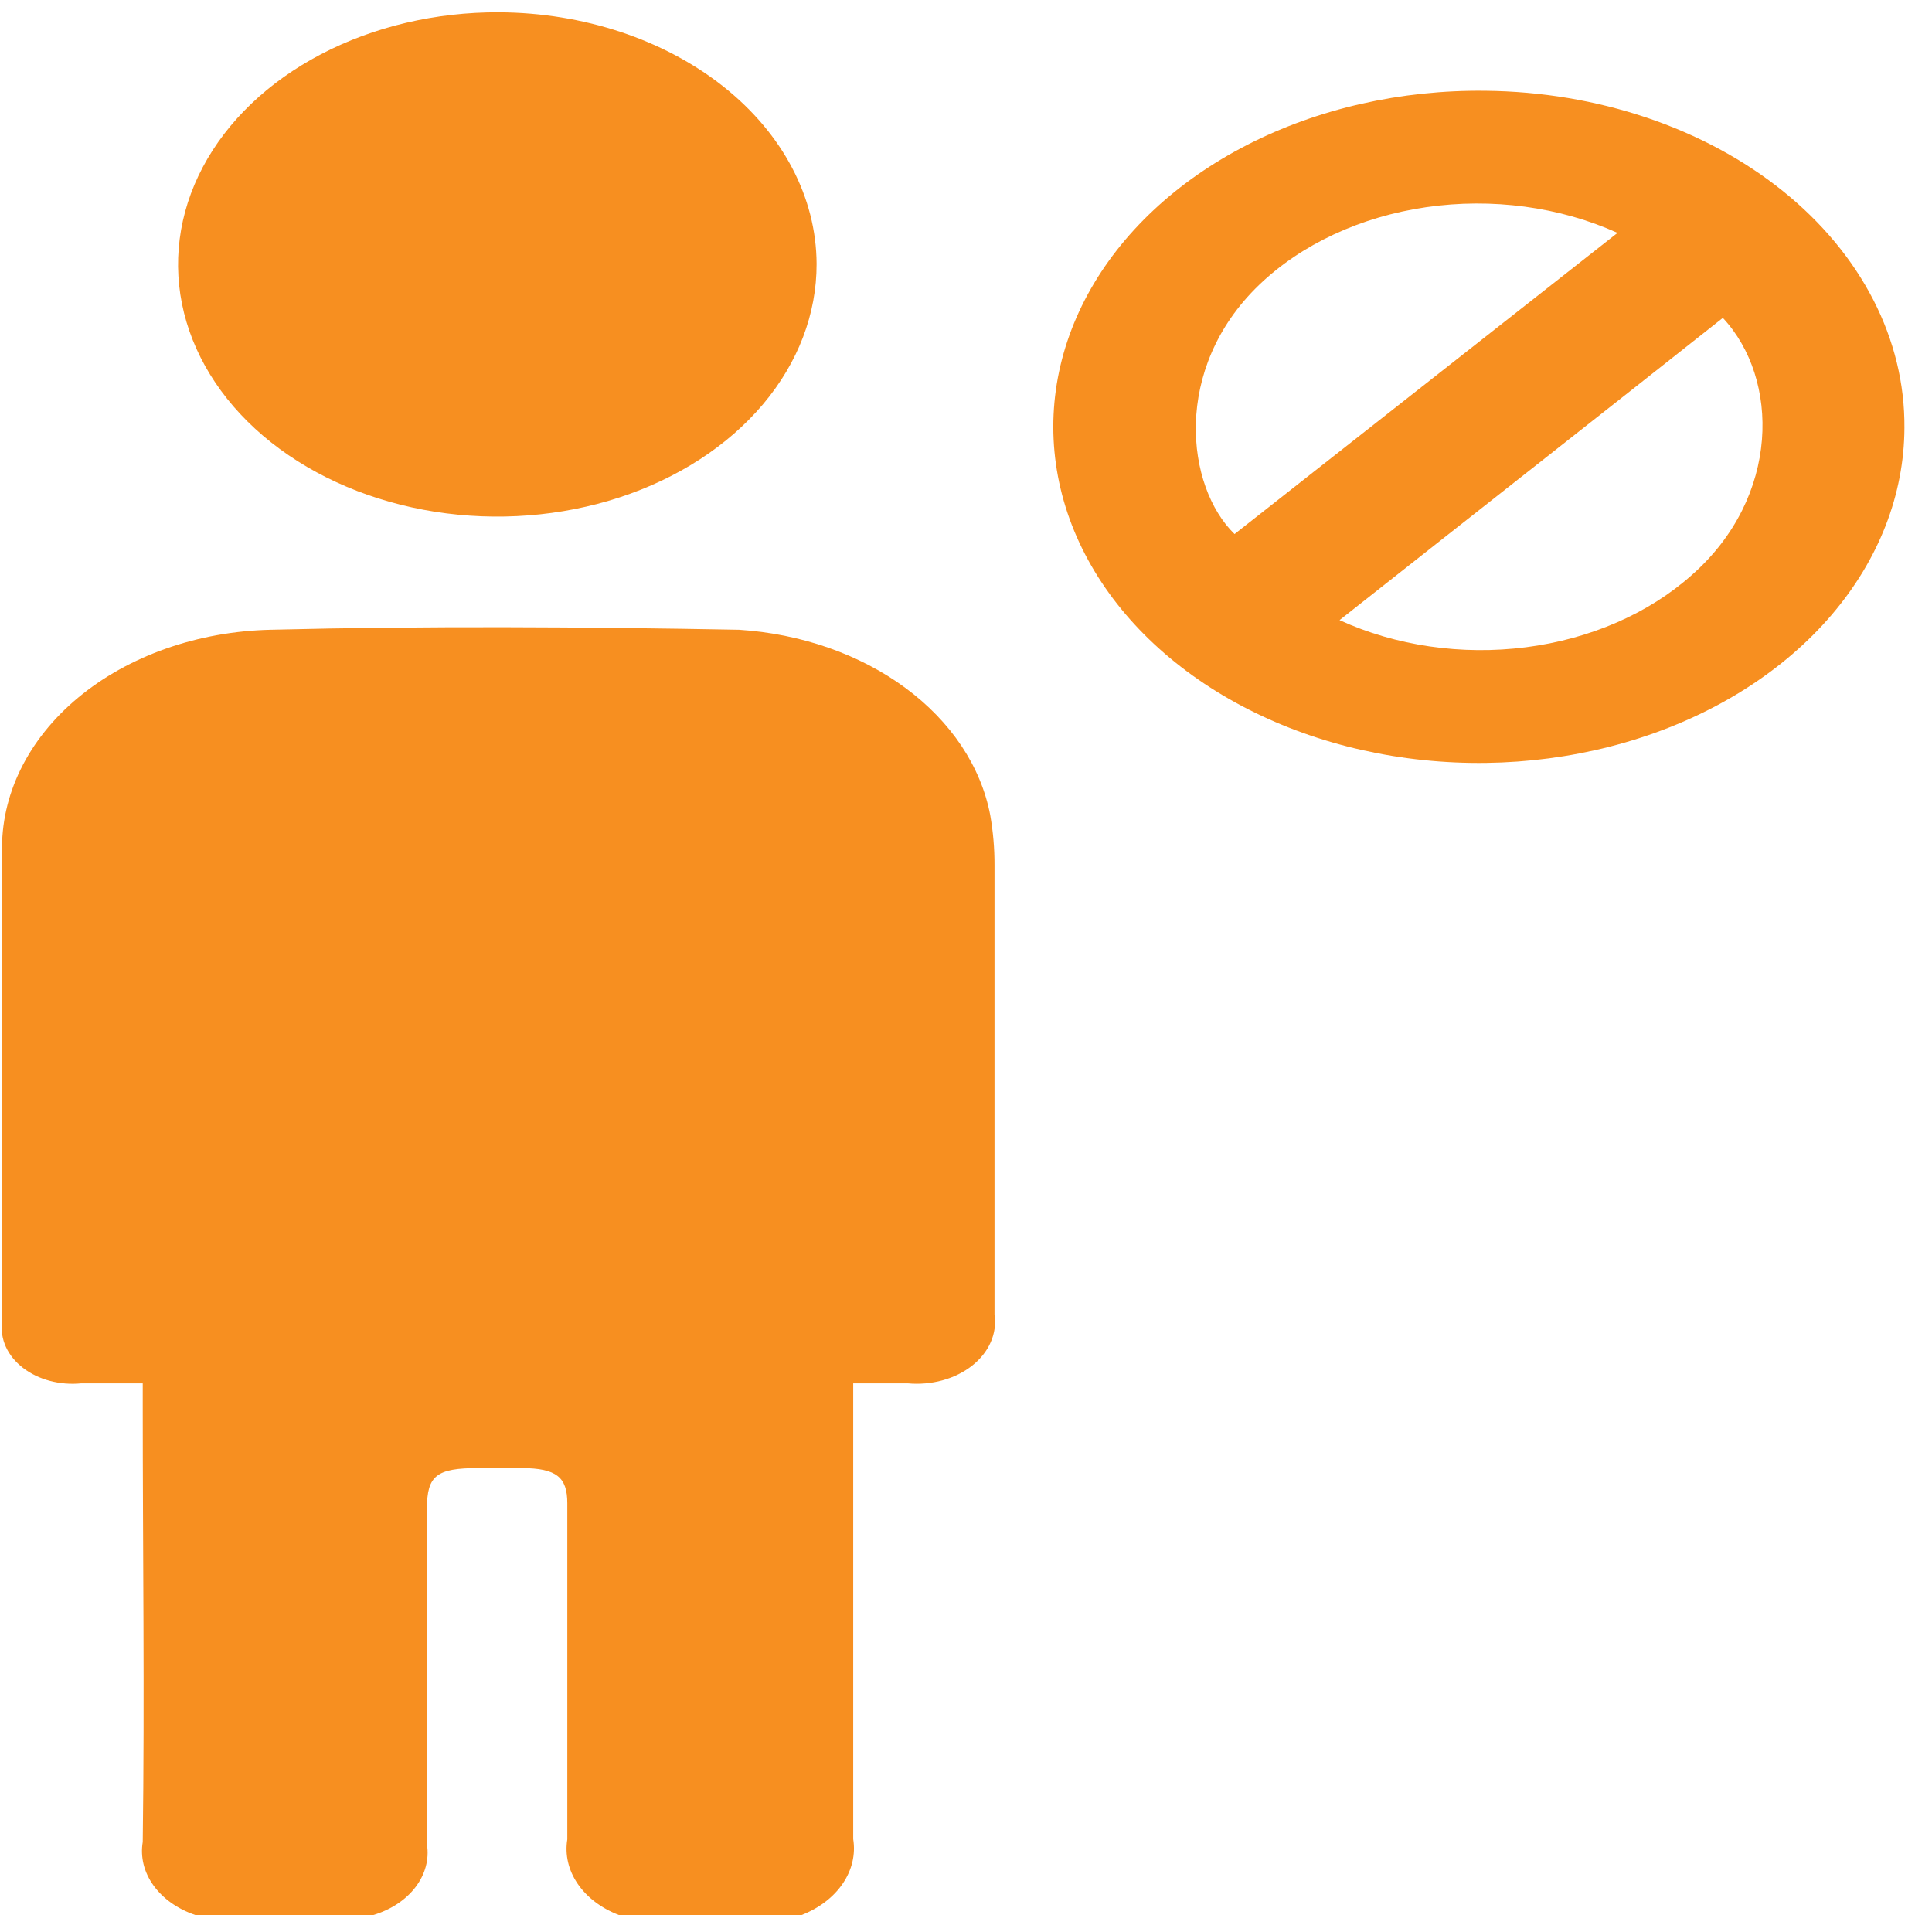 <svg width="66" height="66" viewBox="0 0 66 66" fill="none" xmlns="http://www.w3.org/2000/svg">
<path d="M6.669 65.419C6.067 65.215 5.566 64.86 5.243 64.41C4.919 63.96 4.79 63.438 4.876 62.925C4.943 57.955 4.876 52.984 4.876 48.014V47.257H2.778C2.417 47.293 2.051 47.264 1.706 47.173C1.362 47.082 1.048 46.931 0.787 46.73C0.527 46.53 0.327 46.286 0.203 46.016C0.079 45.746 0.034 45.458 0.071 45.172C0.071 39.828 0.071 34.483 0.071 29.138C0.016 27.167 0.951 25.259 2.671 23.831C4.391 22.402 6.757 21.569 9.252 21.513C14.575 21.38 19.921 21.415 25.245 21.513C27.369 21.651 29.373 22.351 30.931 23.501C32.489 24.65 33.51 26.182 33.828 27.847C33.927 28.413 33.976 28.985 33.974 29.557C33.974 34.67 33.974 39.792 33.974 44.914C34.021 45.23 33.977 45.551 33.844 45.852C33.712 46.154 33.495 46.427 33.209 46.653C32.924 46.878 32.578 47.05 32.197 47.154C31.815 47.259 31.409 47.294 31.008 47.257C30.422 47.257 29.88 47.257 29.147 47.257V48.049C29.147 52.975 29.147 57.901 29.147 62.827C29.231 63.35 29.106 63.881 28.791 64.345C28.476 64.81 27.985 65.185 27.388 65.419H21.139C20.54 65.189 20.048 64.815 19.733 64.352C19.417 63.888 19.294 63.358 19.38 62.836C19.38 59.015 19.38 55.184 19.38 51.354C19.38 50.463 19.008 50.16 17.835 50.152H16.335C14.914 50.152 14.586 50.41 14.586 51.532C14.586 55.363 14.586 59.184 14.586 63.014C14.665 63.519 14.527 64.029 14.197 64.465C13.866 64.901 13.36 65.237 12.759 65.419H6.669Z" fill="#F78F20"/>
<path d="M65.058 14.619C65.049 16.896 64.183 19.119 62.57 21.006C60.957 22.893 58.67 24.359 55.999 25.217C53.329 26.075 50.396 26.287 47.573 25.825C44.75 25.364 42.164 24.249 40.145 22.624C38.125 20.999 36.763 18.937 36.232 16.699C35.7 14.461 36.023 12.149 37.159 10.056C38.296 7.963 40.194 6.185 42.613 4.946C45.032 3.708 47.863 3.066 50.746 3.101C54.574 3.139 58.228 4.371 60.909 6.529C63.591 8.687 65.082 11.595 65.058 14.619ZM45.761 21.184C47.683 22.064 49.933 22.392 52.126 22.111C54.32 21.83 56.323 20.958 57.795 19.643C60.829 16.97 60.795 12.935 58.855 10.86C54.513 14.298 50.159 17.71 45.761 21.184ZM55.257 7.956C53.278 7.063 50.962 6.752 48.721 7.078C46.479 7.404 44.456 8.346 43.009 9.737C40.031 12.606 40.516 16.632 42.174 18.244L55.257 7.956Z" fill="#F78F20"/>
<path d="M27.896 9.016C27.9 10.722 27.263 12.391 26.065 13.811C24.866 15.231 23.161 16.338 21.166 16.991C19.17 17.644 16.973 17.815 14.855 17.481C12.736 17.147 10.791 16.323 9.265 15.115C7.74 13.907 6.704 12.368 6.287 10.693C5.871 9.019 6.094 7.285 6.927 5.711C7.761 4.136 9.167 2.793 10.969 1.851C12.77 0.909 14.885 0.411 17.046 0.42C19.924 0.434 22.678 1.345 24.71 2.955C26.742 4.565 27.887 6.743 27.896 9.016Z" fill="#F78F20"/>
</svg>
